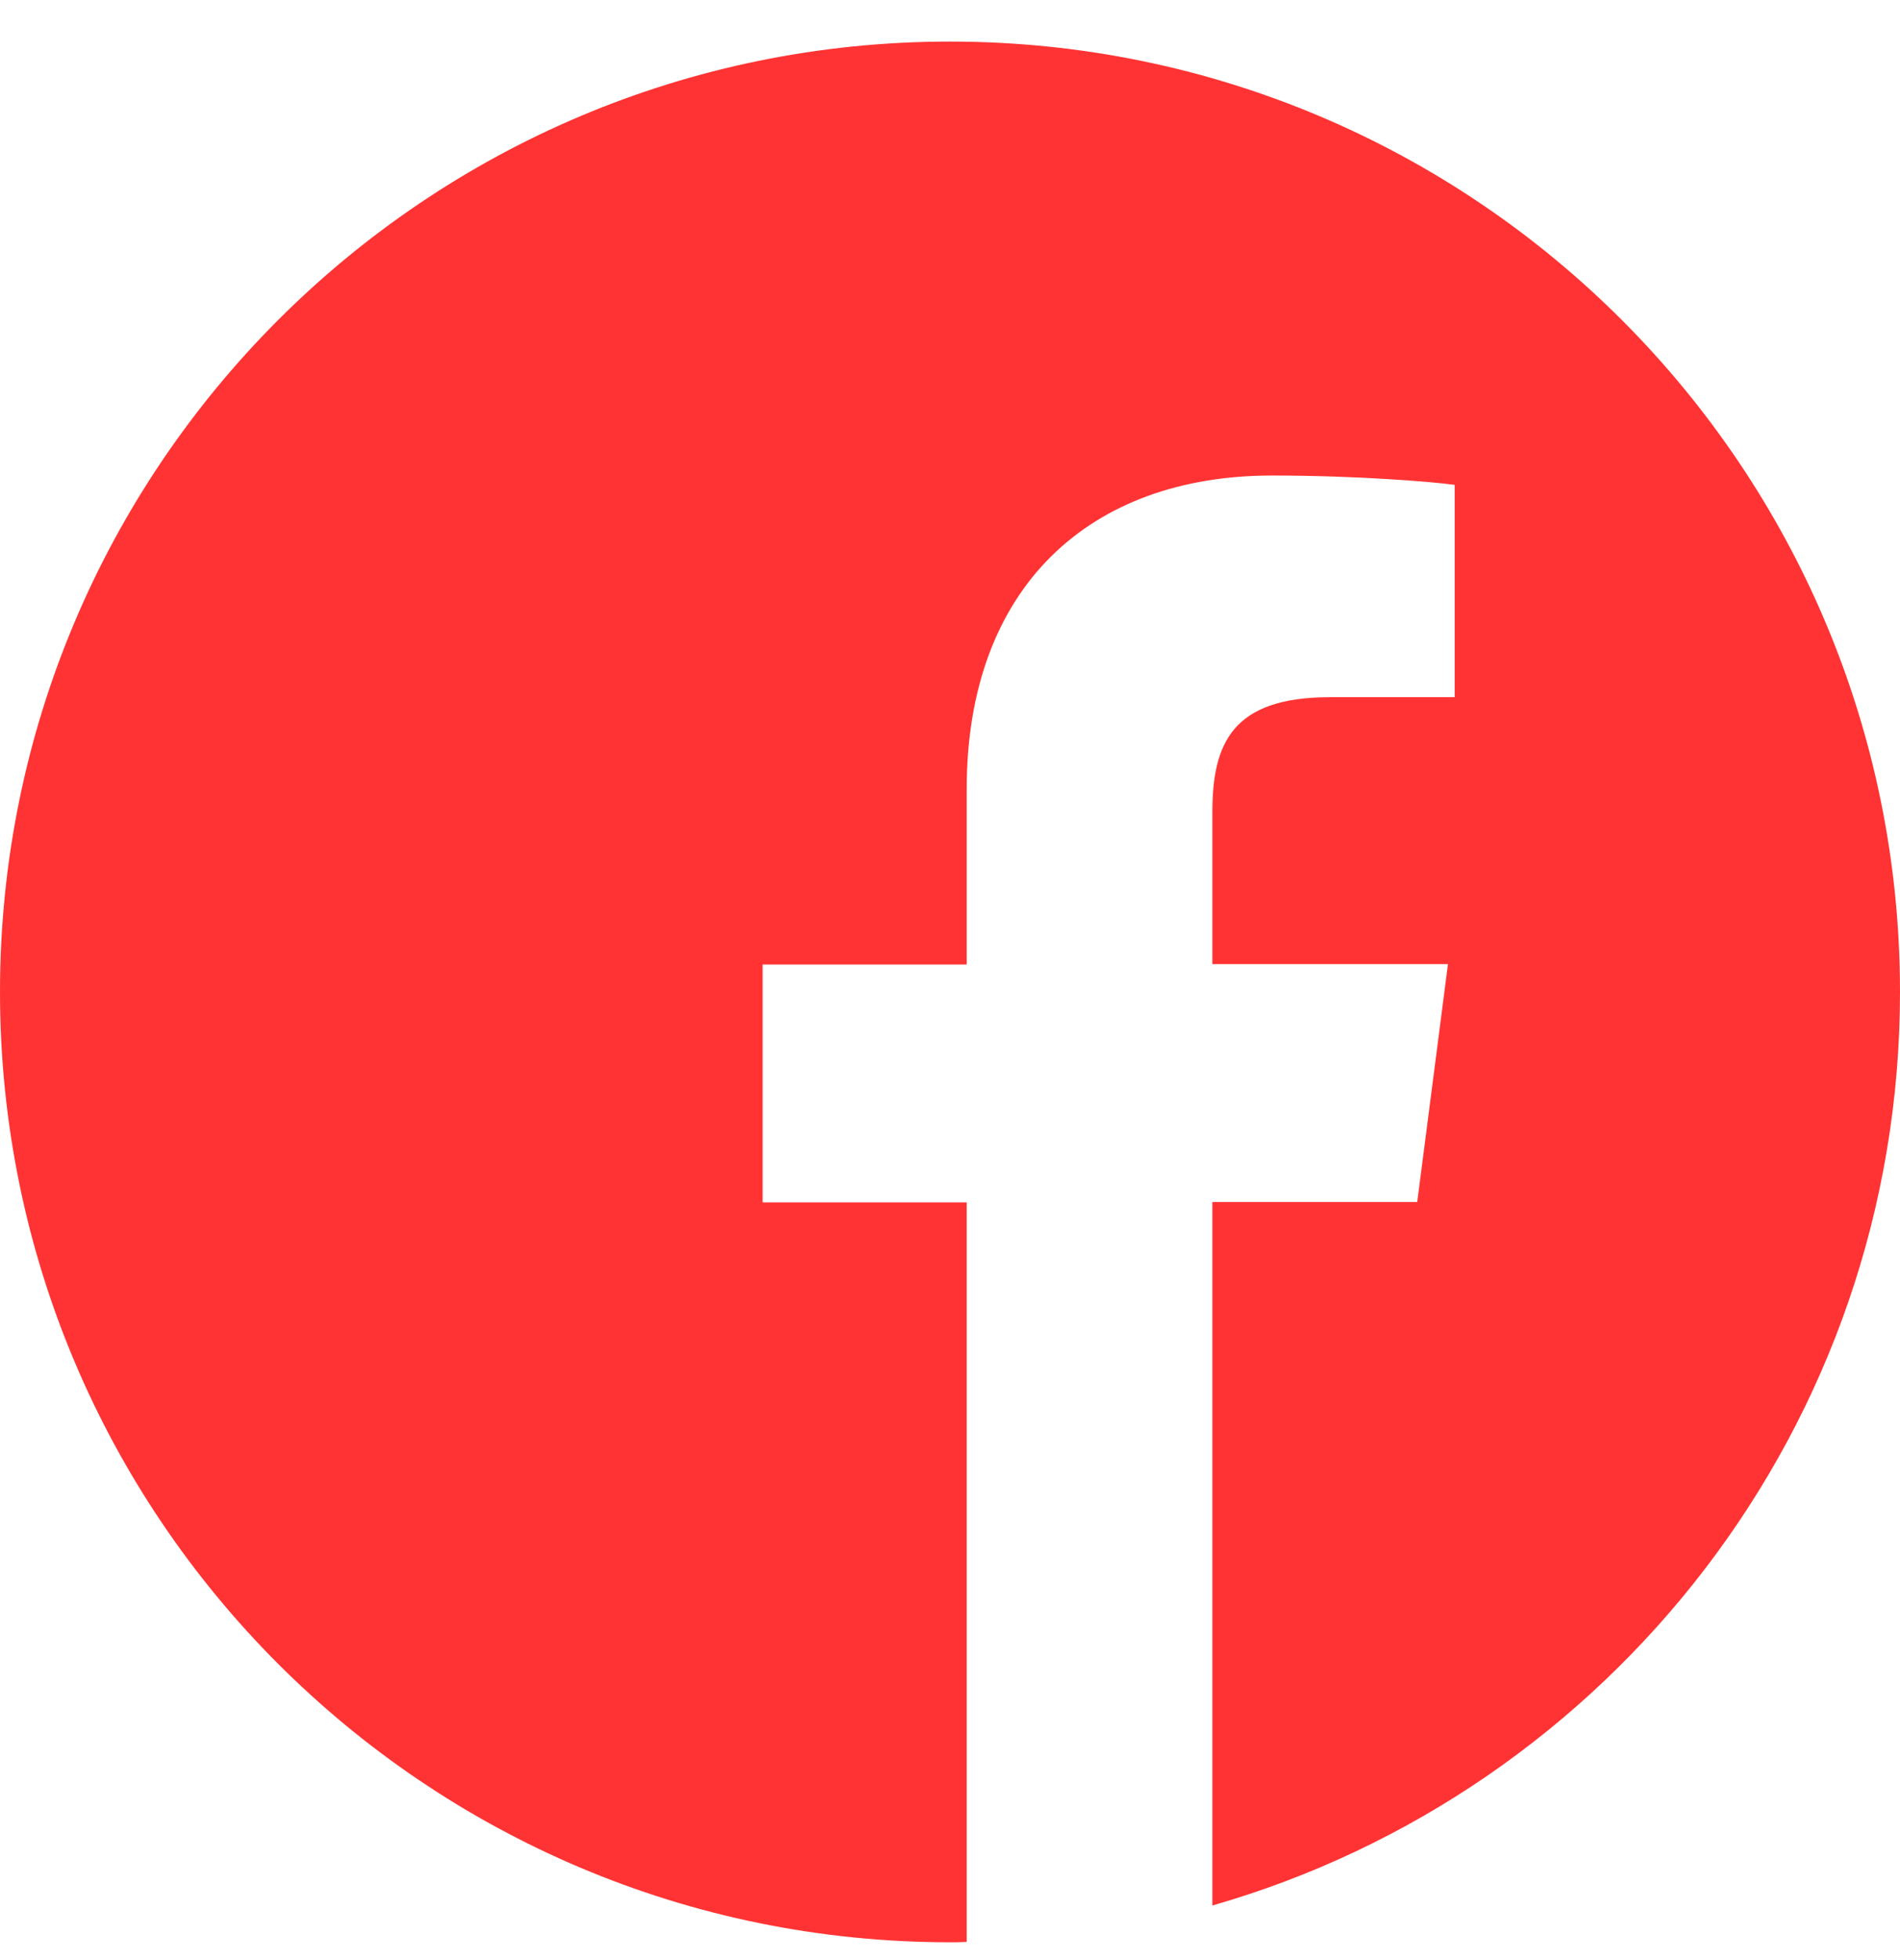<svg width="32" height="33" viewBox="0 0 32 33" fill="none" xmlns="http://www.w3.org/2000/svg">
<g clip-path="url(#clip0_3_735)">
<path d="M32 16.7C32 7.863 24.837 0.7 16 0.7C7.162 0.7 0 7.863 0 16.7C0 25.538 7.162 32.7 16 32.7C16.094 32.7 16.188 32.7 16.281 32.694V20.244H12.844V16.238H16.281V13.288C16.281 9.869 18.369 8.006 21.419 8.006C22.881 8.006 24.137 8.113 24.5 8.163V11.738H22.4C20.744 11.738 20.419 12.525 20.419 13.681V16.231H24.387L23.869 20.238H20.419V32.081C27.106 30.163 32 24.006 32 16.7Z" fill="#FF3333"/>
</g>
<defs>
<clipPath id="clip0_3_735">
<rect width="32" height="32" fill="white" transform="translate(0 0.7)"/>
</clipPath>
</defs>
</svg>
